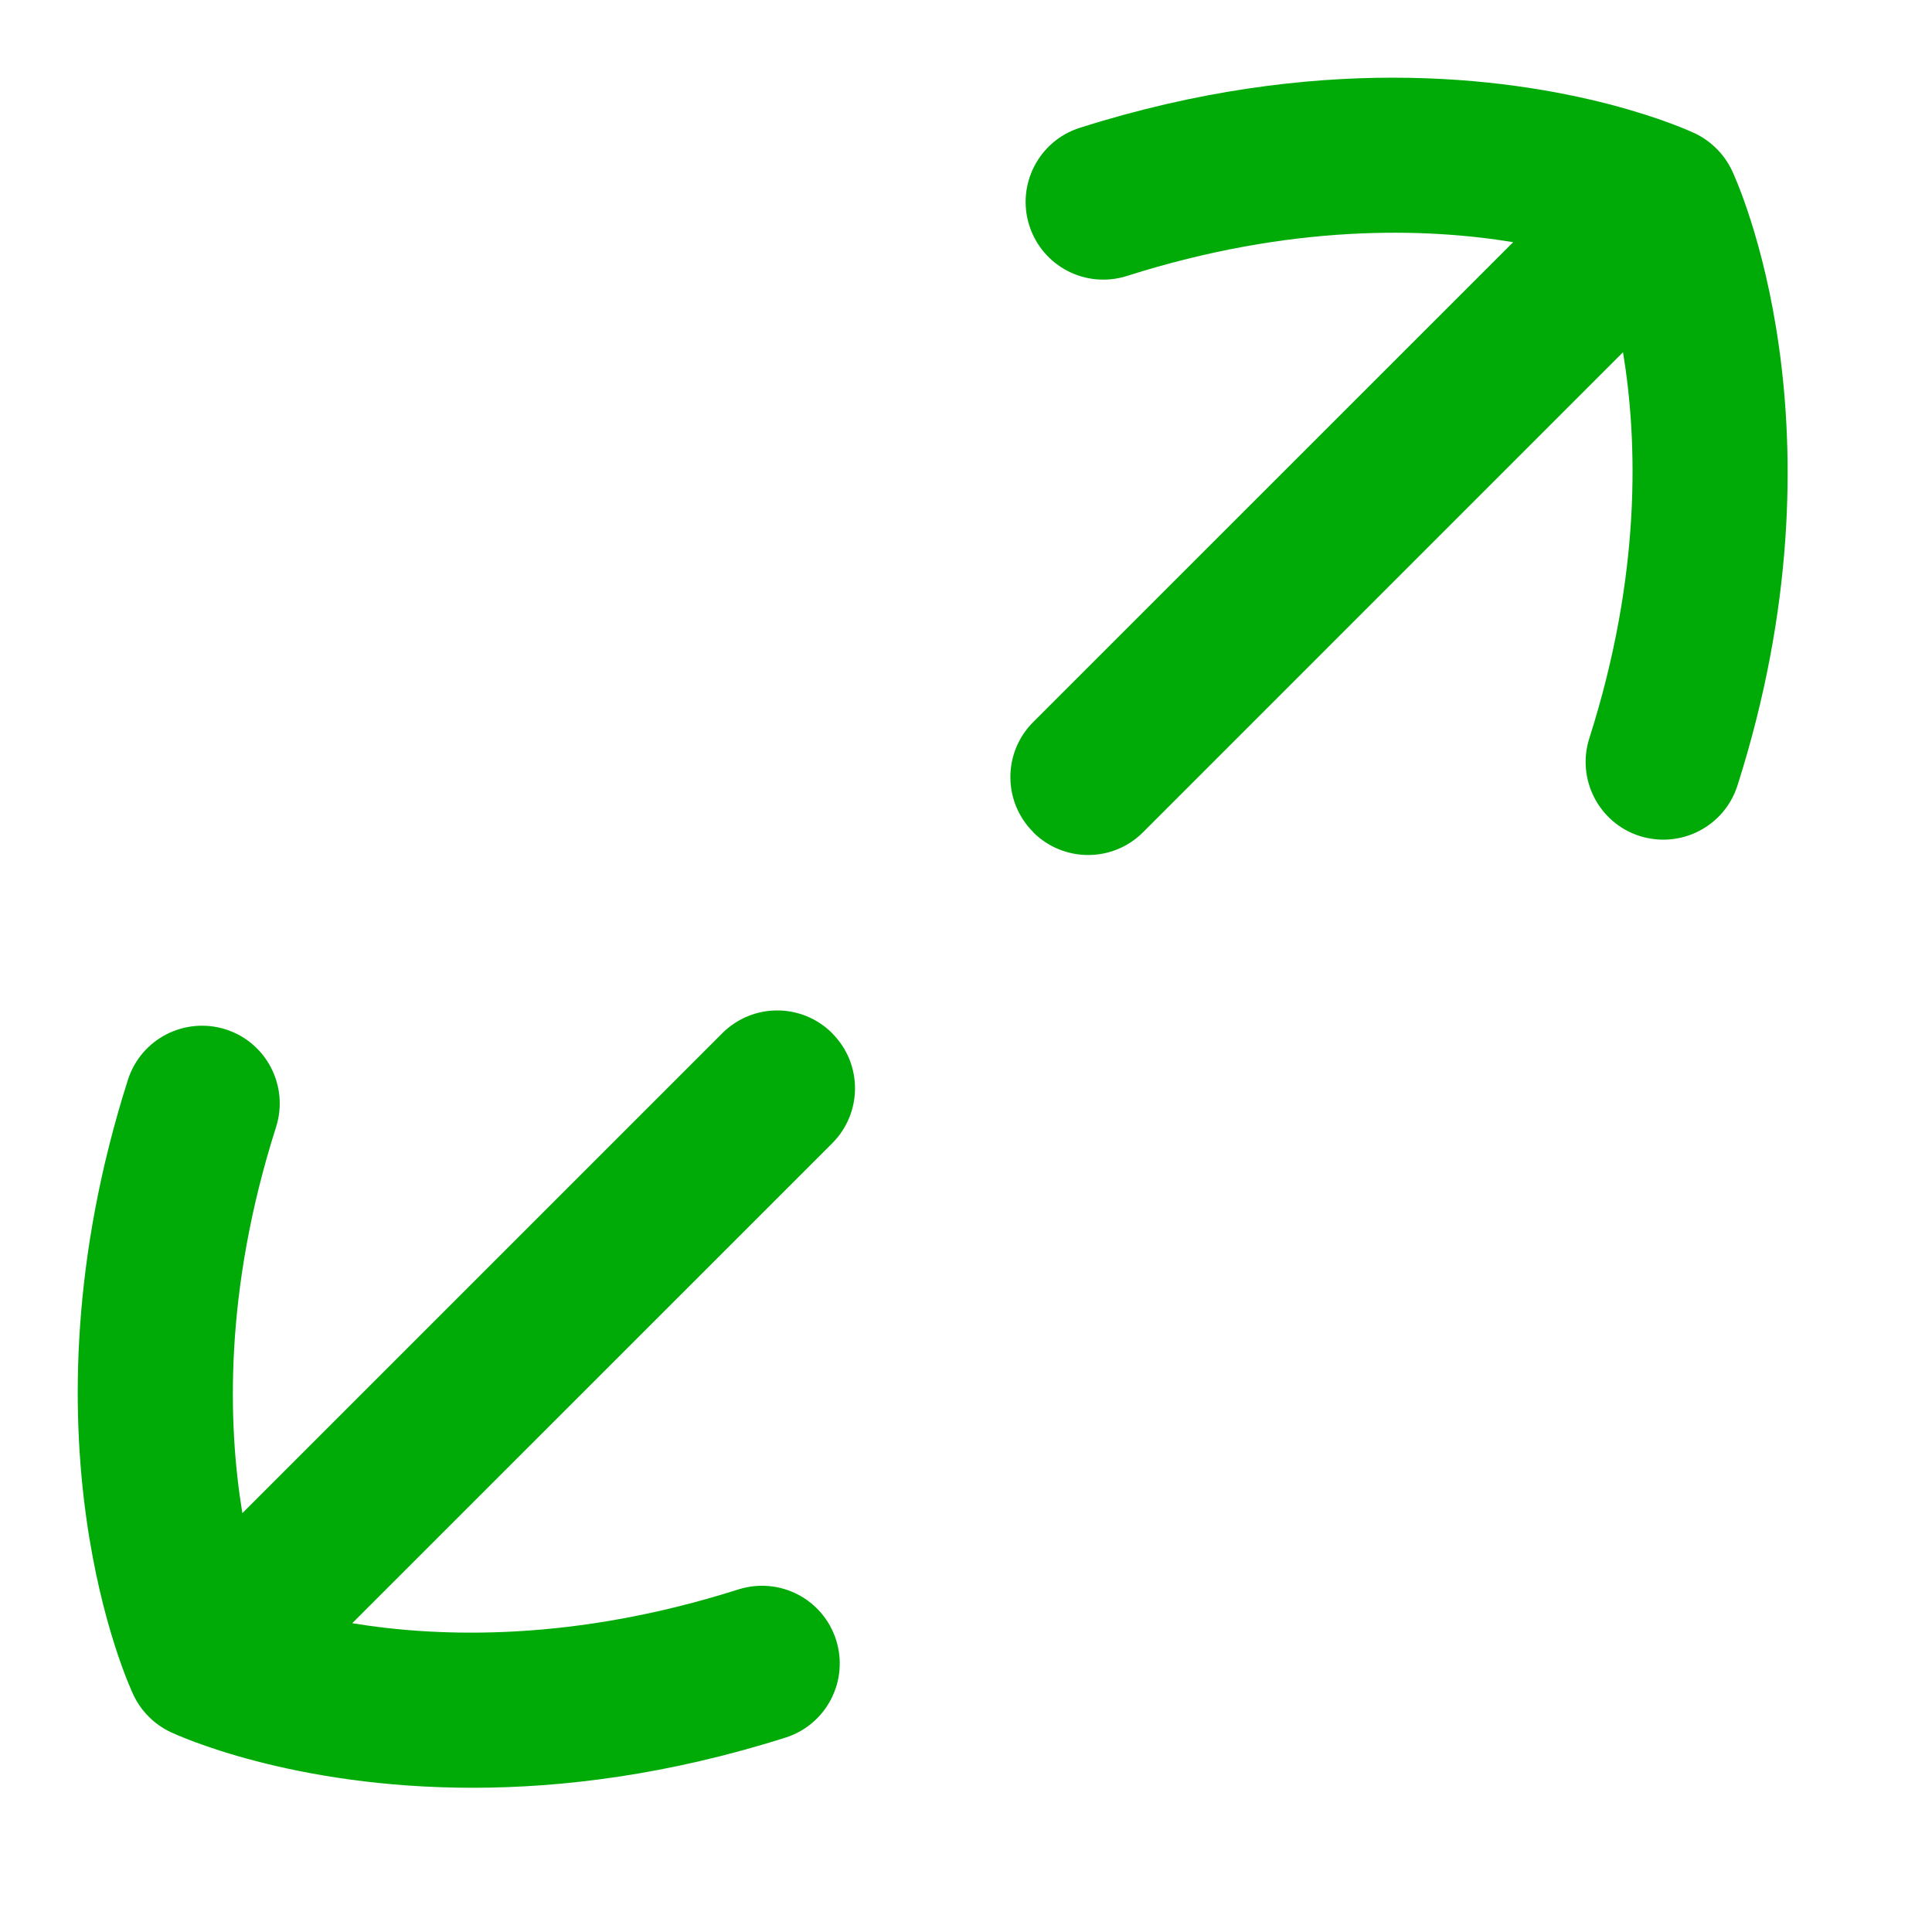 <svg width="29" height="29" viewBox="0 0 29 29" fill="none" xmlns="http://www.w3.org/2000/svg">
<path d="M12.492 15.509C12.035 15.053 11.298 15.053 10.842 15.509L3.638 22.713C3.42 21.39 3.359 19.378 4.144 16.917C4.339 16.303 4 15.646 3.387 15.451C2.77 15.257 2.116 15.595 1.92 16.209C0.213 21.568 1.931 25.288 2.004 25.444C2.12 25.687 2.316 25.883 2.558 25.998C2.663 26.047 4.368 26.835 7.095 26.835C8.435 26.835 10.025 26.643 11.793 26.081C12.406 25.886 12.745 25.229 12.55 24.616C12.354 24.002 11.702 23.663 11.083 23.858C8.619 24.642 6.609 24.582 5.287 24.365L12.492 17.161C12.948 16.704 12.948 15.967 12.492 15.511V15.509Z" fill="#00AB08"/>
<path d="M15.508 12.492C15.965 12.948 16.702 12.948 17.158 12.492L24.362 5.287C24.581 6.61 24.641 8.622 23.856 11.083C23.661 11.697 24 12.354 24.613 12.549C25.23 12.743 25.884 12.405 26.08 11.791C27.787 6.432 26.069 2.713 25.996 2.556C25.88 2.314 25.684 2.118 25.442 2.002C25.337 1.953 23.632 1.166 20.905 1.166C19.565 1.166 17.975 1.357 16.207 1.919C15.594 2.114 15.255 2.771 15.45 3.385C15.646 3.998 16.298 4.338 16.917 4.142C19.381 3.358 21.391 3.418 22.713 3.635L15.508 10.839C15.052 11.296 15.052 12.033 15.508 12.489V12.492Z" fill="#00AB08"/>
</svg>
